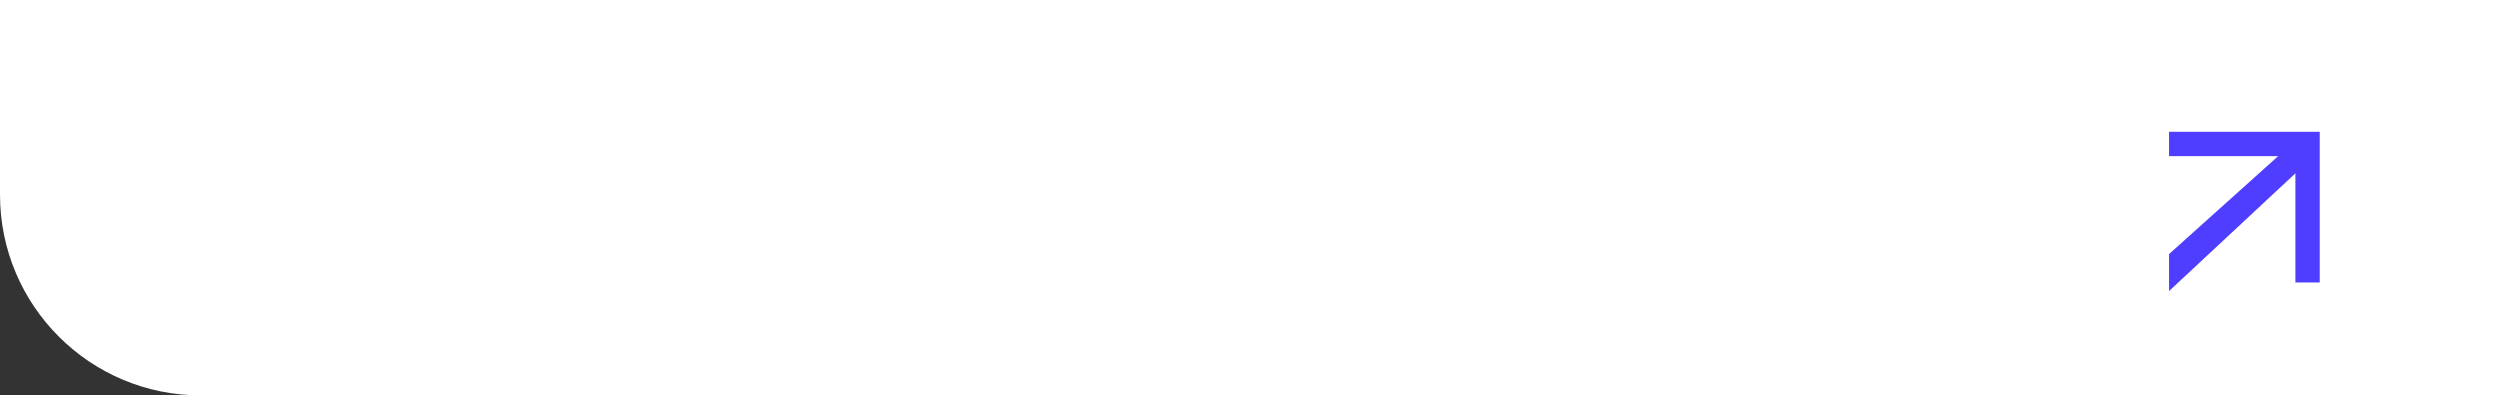 <?xml version="1.0" encoding="UTF-8"?> <svg xmlns="http://www.w3.org/2000/svg" width="411" height="65" viewBox="0 0 411 65" fill="none"><rect x="0" y="0" width="411" height="65" fill="#333333" stroke="none"/> <path d="M0 0H411V65H33C14.775 65 0 50.225 0 32V0Z" fill="white"></path> <path fill-rule="evenodd" clip-rule="evenodd" d="M374.534 25.666H356.591V21.666H381.363V46.437H377.363V28.494L356.591 47.851V41.77L374.534 25.666Z" fill="#4F3EFF"></path> </svg> 